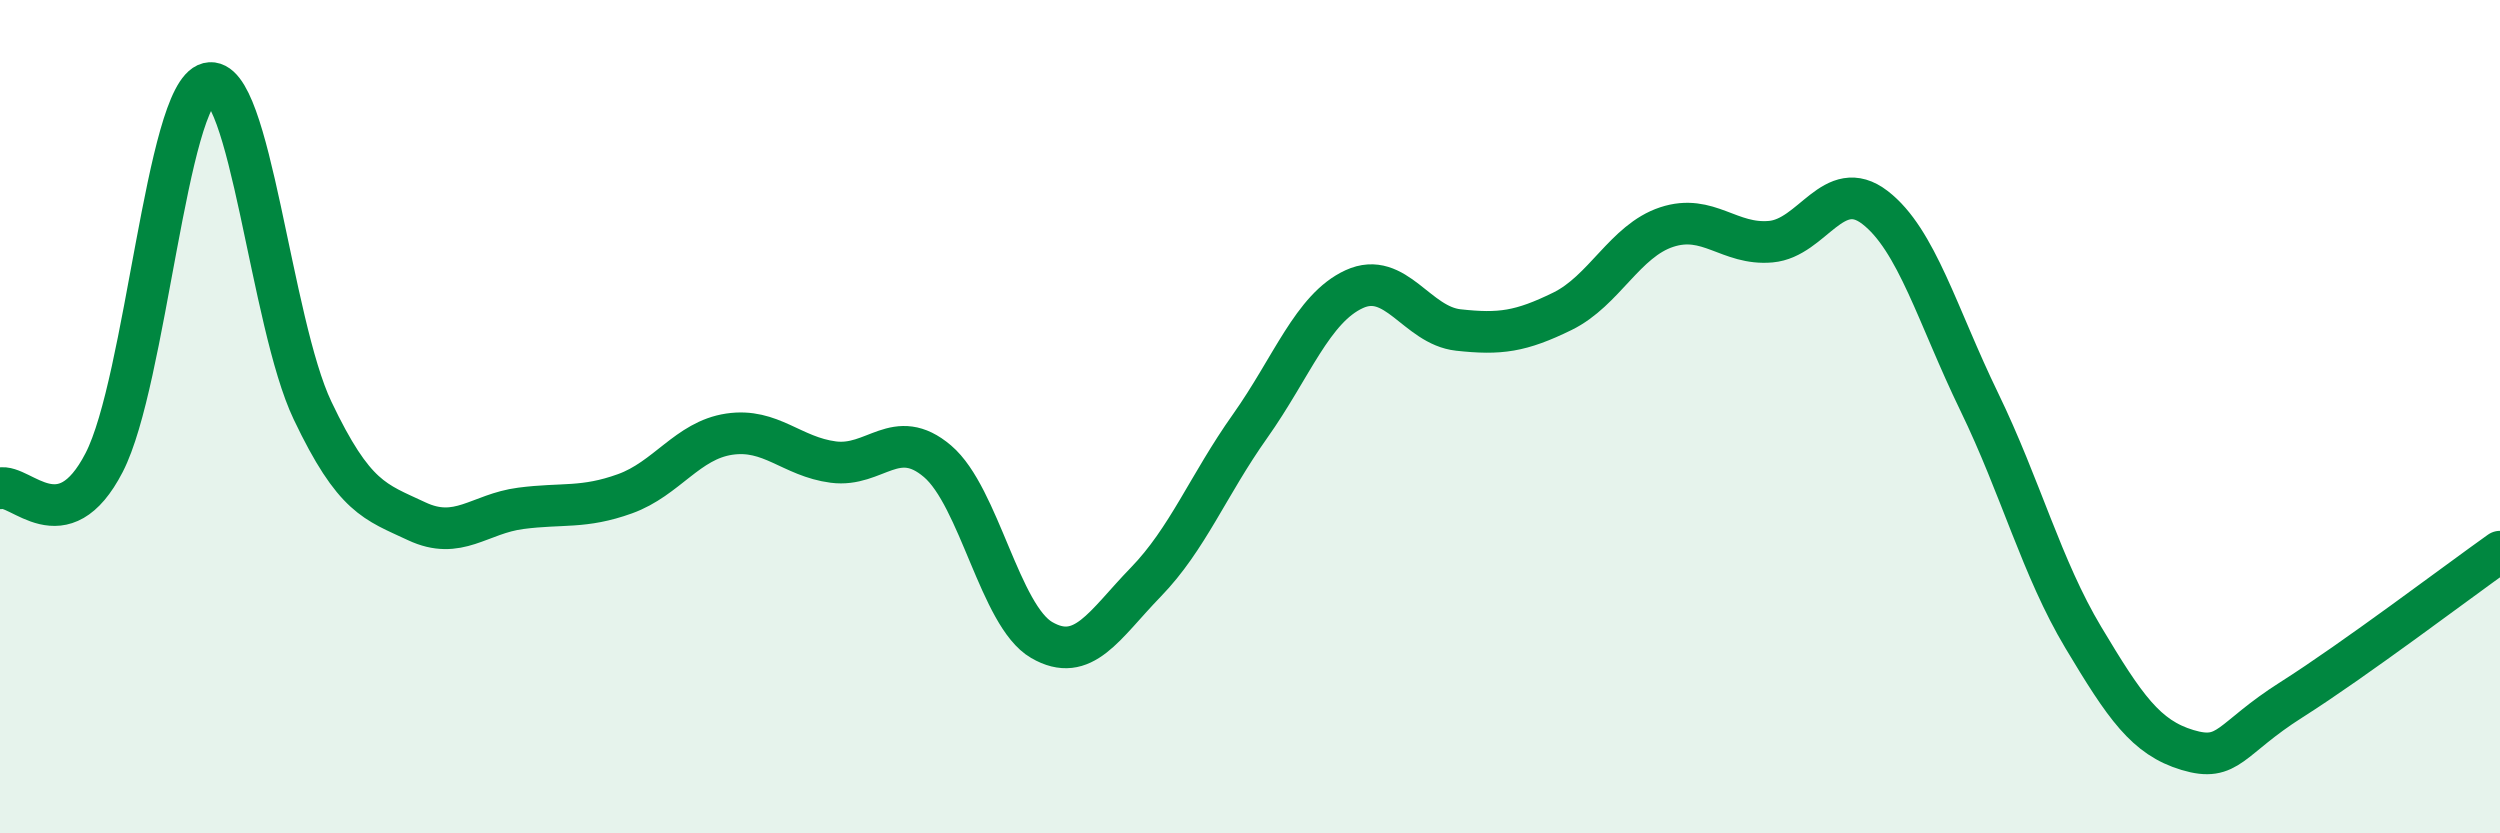 
    <svg width="60" height="20" viewBox="0 0 60 20" xmlns="http://www.w3.org/2000/svg">
      <path
        d="M 0,11.72 C 0.5,11.6 1.5,13.04 2.5,11.1 C 3.5,9.16 4,2.25 5,2 C 6,1.75 6.5,7.75 7.5,9.85 C 8.5,11.95 9,12.04 10,12.51 C 11,12.98 11.5,12.33 12.5,12.2 C 13.5,12.07 14,12.21 15,11.85 C 16,11.49 16.5,10.57 17.5,10.42 C 18.5,10.27 19,10.96 20,11.09 C 21,11.22 21.5,10.22 22.5,11.07 C 23.5,11.92 24,14.78 25,15.36 C 26,15.94 26.5,15 27.5,13.97 C 28.5,12.94 29,11.64 30,10.23 C 31,8.82 31.5,7.4 32.5,6.94 C 33.5,6.48 34,7.81 35,7.92 C 36,8.03 36.5,7.96 37.5,7.47 C 38.5,6.98 39,5.78 40,5.45 C 41,5.12 41.5,5.89 42.5,5.8 C 43.5,5.71 44,4.21 45,4.98 C 46,5.75 46.5,7.58 47.5,9.64 C 48.5,11.7 49,13.63 50,15.3 C 51,16.97 51.5,17.7 52.5,18 C 53.5,18.3 53.5,17.74 55,16.79 C 56.5,15.84 59,13.95 60,13.24L60 20L0 20Z"
        fill="#008740"
        opacity="0.1"
        stroke-linecap="round"
        stroke-linejoin="round"
      />
      <path
        d="M 0,11.72 C 0.5,11.6 1.5,13.04 2.5,11.1 C 3.5,9.16 4,2.25 5,2 C 6,1.75 6.5,7.75 7.5,9.85 C 8.5,11.95 9,12.04 10,12.51 C 11,12.98 11.5,12.33 12.5,12.2 C 13.5,12.07 14,12.21 15,11.85 C 16,11.49 16.5,10.57 17.5,10.42 C 18.5,10.27 19,10.96 20,11.09 C 21,11.22 21.5,10.22 22.5,11.07 C 23.5,11.92 24,14.78 25,15.36 C 26,15.94 26.5,15 27.5,13.97 C 28.5,12.94 29,11.64 30,10.23 C 31,8.82 31.5,7.4 32.5,6.94 C 33.5,6.48 34,7.81 35,7.92 C 36,8.03 36.5,7.96 37.5,7.47 C 38.5,6.98 39,5.78 40,5.45 C 41,5.12 41.5,5.89 42.5,5.8 C 43.5,5.71 44,4.21 45,4.98 C 46,5.75 46.5,7.58 47.5,9.64 C 48.5,11.7 49,13.63 50,15.3 C 51,16.97 51.5,17.7 52.5,18 C 53.5,18.3 53.5,17.74 55,16.79 C 56.5,15.84 59,13.95 60,13.24"
        stroke="#008740"
        stroke-width="1"
        fill="none"
        stroke-linecap="round"
        stroke-linejoin="round"
      />
    </svg>
  